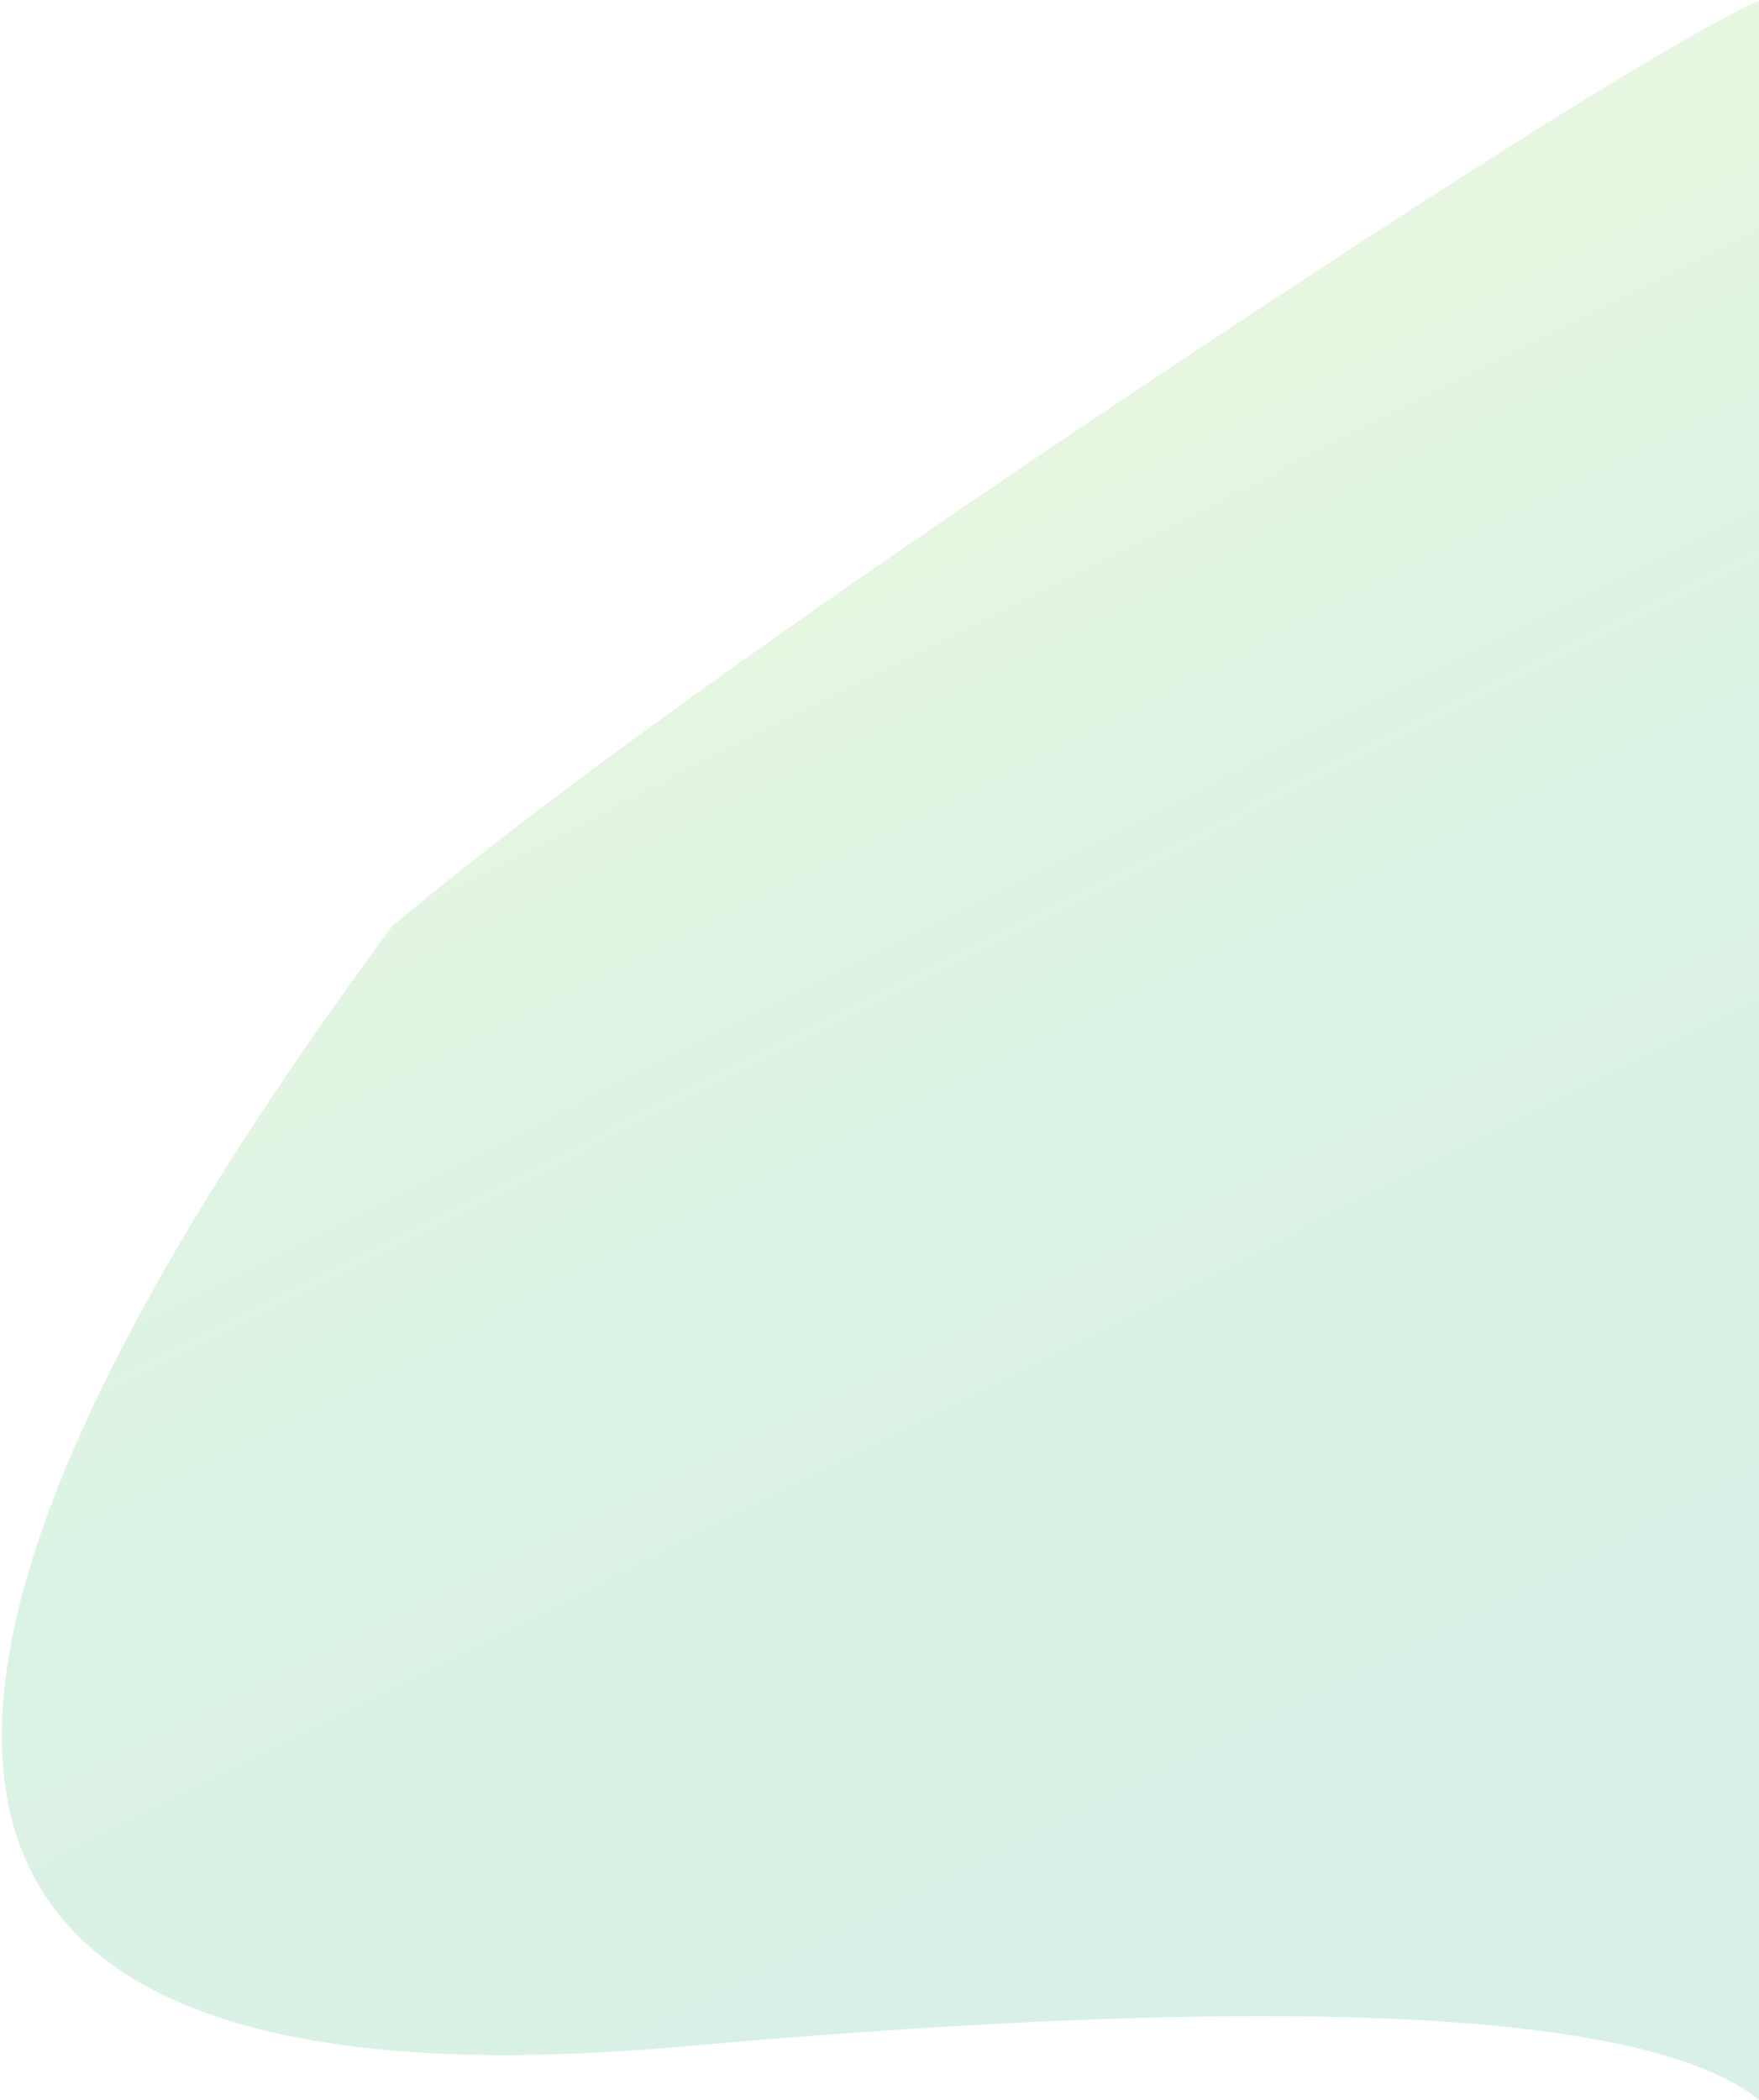 <?xml version="1.0" encoding="UTF-8"?>
<svg width="878px" height="1048px" viewBox="0 0 878 1048" version="1.1" xmlns="http://www.w3.org/2000/svg" xmlns:xlink="http://www.w3.org/1999/xlink">
    <title>20498B60-85D4-4FE6-8DC6-F33B6D969F36</title>
    <defs>
        <linearGradient x1="28.109%" y1="14.244%" x2="67.38%" y2="95.689%" id="linearGradient-1">
            <stop stop-color="#56BC94" offset="0%"></stop>
            <stop stop-color="#5ECB87" offset="42.737%"></stop>
            <stop stop-color="#C2E26A" offset="100%"></stop>
        </linearGradient>
    </defs>
    <g id="Paginas" stroke="none" stroke-width="1" fill="none" fill-rule="evenodd" opacity="0.224">
        <g id="Home" transform="translate(-562, -2055)" fill="url(#linearGradient-1)">
            <path d="M565.933,2054 C536.66,2142.561 721.049,2169.126 1119.099,2133.696 C1517.149,2098.266 1565.512,2284.622 1264.187,2692.764 C1186.924,2757.388 1063.159,2846.481 892.891,2960.043 C722.624,3073.604 618.021,3138.923 579.082,3156 L565.933,2054 Z" id="forma2" transform="translate(1010.925, 2605) scale(-1, -1) translate(-1010.925, -2605) "></path>
        </g>
    </g>
</svg>